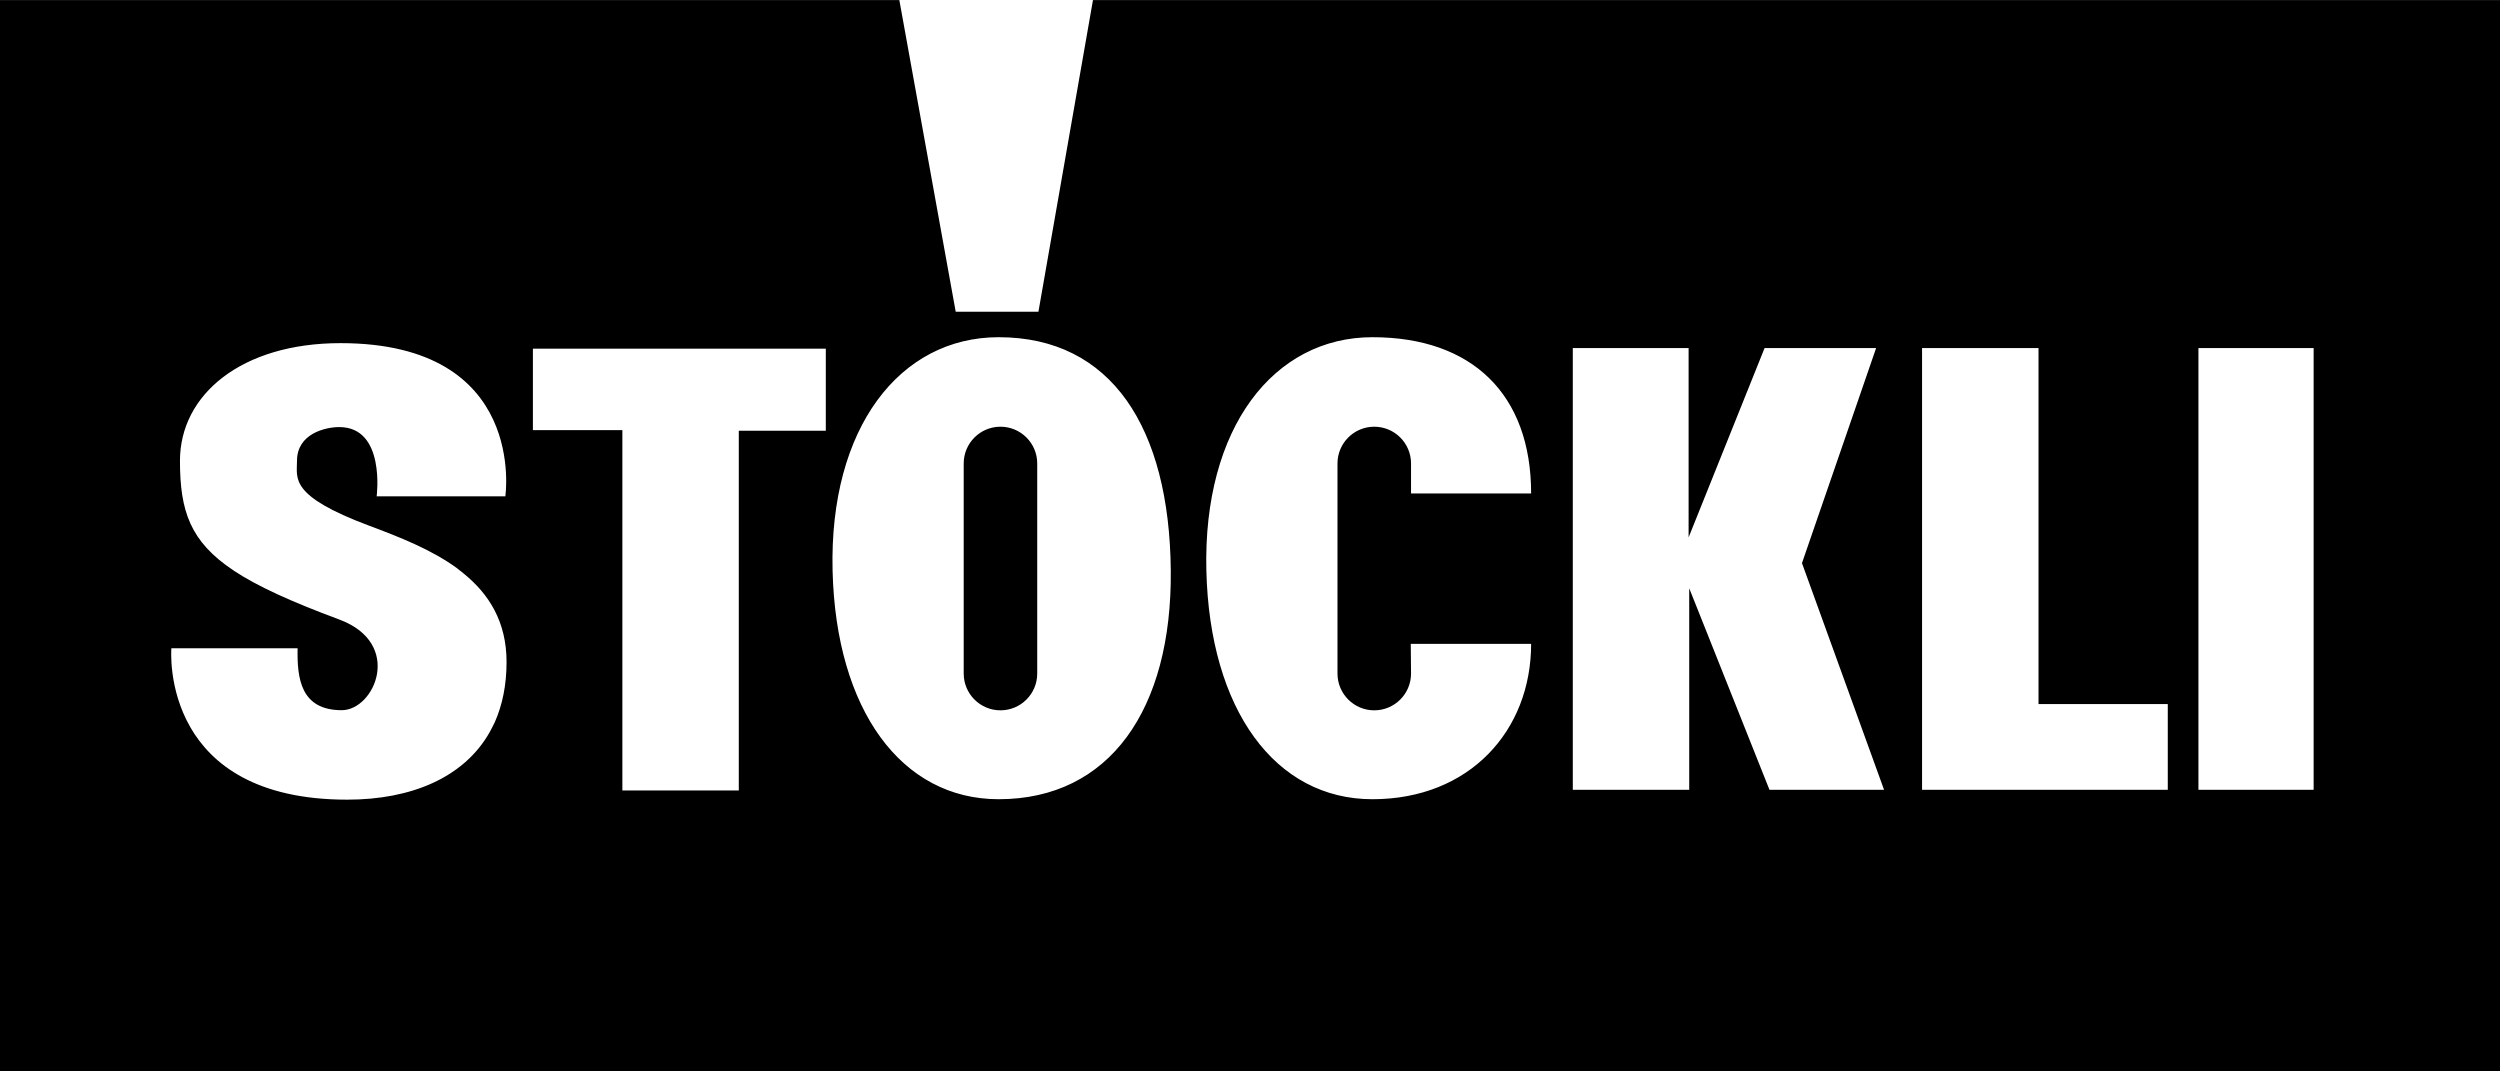 <?xml version="1.0" encoding="UTF-8"?>
<!-- Created with Inkscape (http://www.inkscape.org/) -->
<svg version="1.1" viewBox="0 0 264.56 113.39" xmlns="http://www.w3.org/2000/svg">
 <rect x="0" y="0" width="264.56" height="113.39" fill="#808080" stroke="none"/>
 <rect width="264.57" height="113.38" fill="#fff"/>
 <path d="m24.719 60.377c2.528 1.675 6.119 3.3 11.184 5.182 6.808 2.529 3.761 9.596 0.26 9.596-4.345 0-4.734-3.372-4.669-6.55h-13.358s-0.36 4.249 2.016 8.368v0.003c2.239 3.878 6.907 7.647 16.595 7.647 6.735 0 12.337-2.312 15.068-7.134 0.094-0.167 0.461-0.871 0.547-1.066 0.805-1.815 1.244-3.933 1.244-6.371 0-4.246-1.851-7.175-4.533-9.355-0.125-0.102-0.618-0.502-0.74-0.59-2.704-1.964-6.086-3.287-9.252-4.47-8.494-3.179-7.651-4.994-7.651-6.875 0-2.859 2.983-3.567 4.474-3.567 4.928 0 3.956 7.328 3.956 7.328h13.617s2.4-16.211-17.442-16.211c-10.479 0-16.99 5.446-16.99 12.449 0 5.305 1.066 8.547 5.676 11.61m137.31-8.152c0-10.51-6.263-16.535-16.796-16.535-10.452 0-17.941 9.578-17.572 24.71 0.359 14.731 7.282 24.182 17.572 24.182 10.272 0 16.796-7.247 16.796-16.439h-12.737l0.028 3.14c0 2.151-1.743 3.892-3.892 3.892-2.148 0-3.891-1.741-3.891-3.892v-22.231c0-2.148 1.743-3.89 3.891-3.89 2.149 0 3.892 1.742 3.892 3.89v3.174zm-52.267 19.058c0 2.151-1.742 3.892-3.891 3.892-2.147 0-3.889-1.741-3.889-3.892v-22.231c0-2.148 1.742-3.89 3.889-3.89 2.149 0 3.891 1.742 3.891 3.89zm-4.085-35.593c-10.453 0-17.94 9.578-17.571 24.71 0.36 14.731 7.281 24.182 17.571 24.182 11.74 0 18.349-9.497 18.219-24.182-0.135-15.136-6.272-24.71-18.219-24.71zm139.16 1.147h-12.191v46.751h12.191zm-15.435 37.672h-13.68v-37.672h-12.323v46.751h26.003zm-30.023 9.079-8.688-23.992 7.847-22.759h-11.803l-8.041 20.036v-20.036h-12.255v46.751h12.32v-21.332l8.495 21.332zm-111.99-46.687h-30.996v8.624h9.468v38.128h12.32v-38.063h9.208zm177.18-36.896v113.39l-264.57-0.002v-113.38h95.171l5.966 32.98h8.754l5.772-32.98h148.9"/>
</svg>
